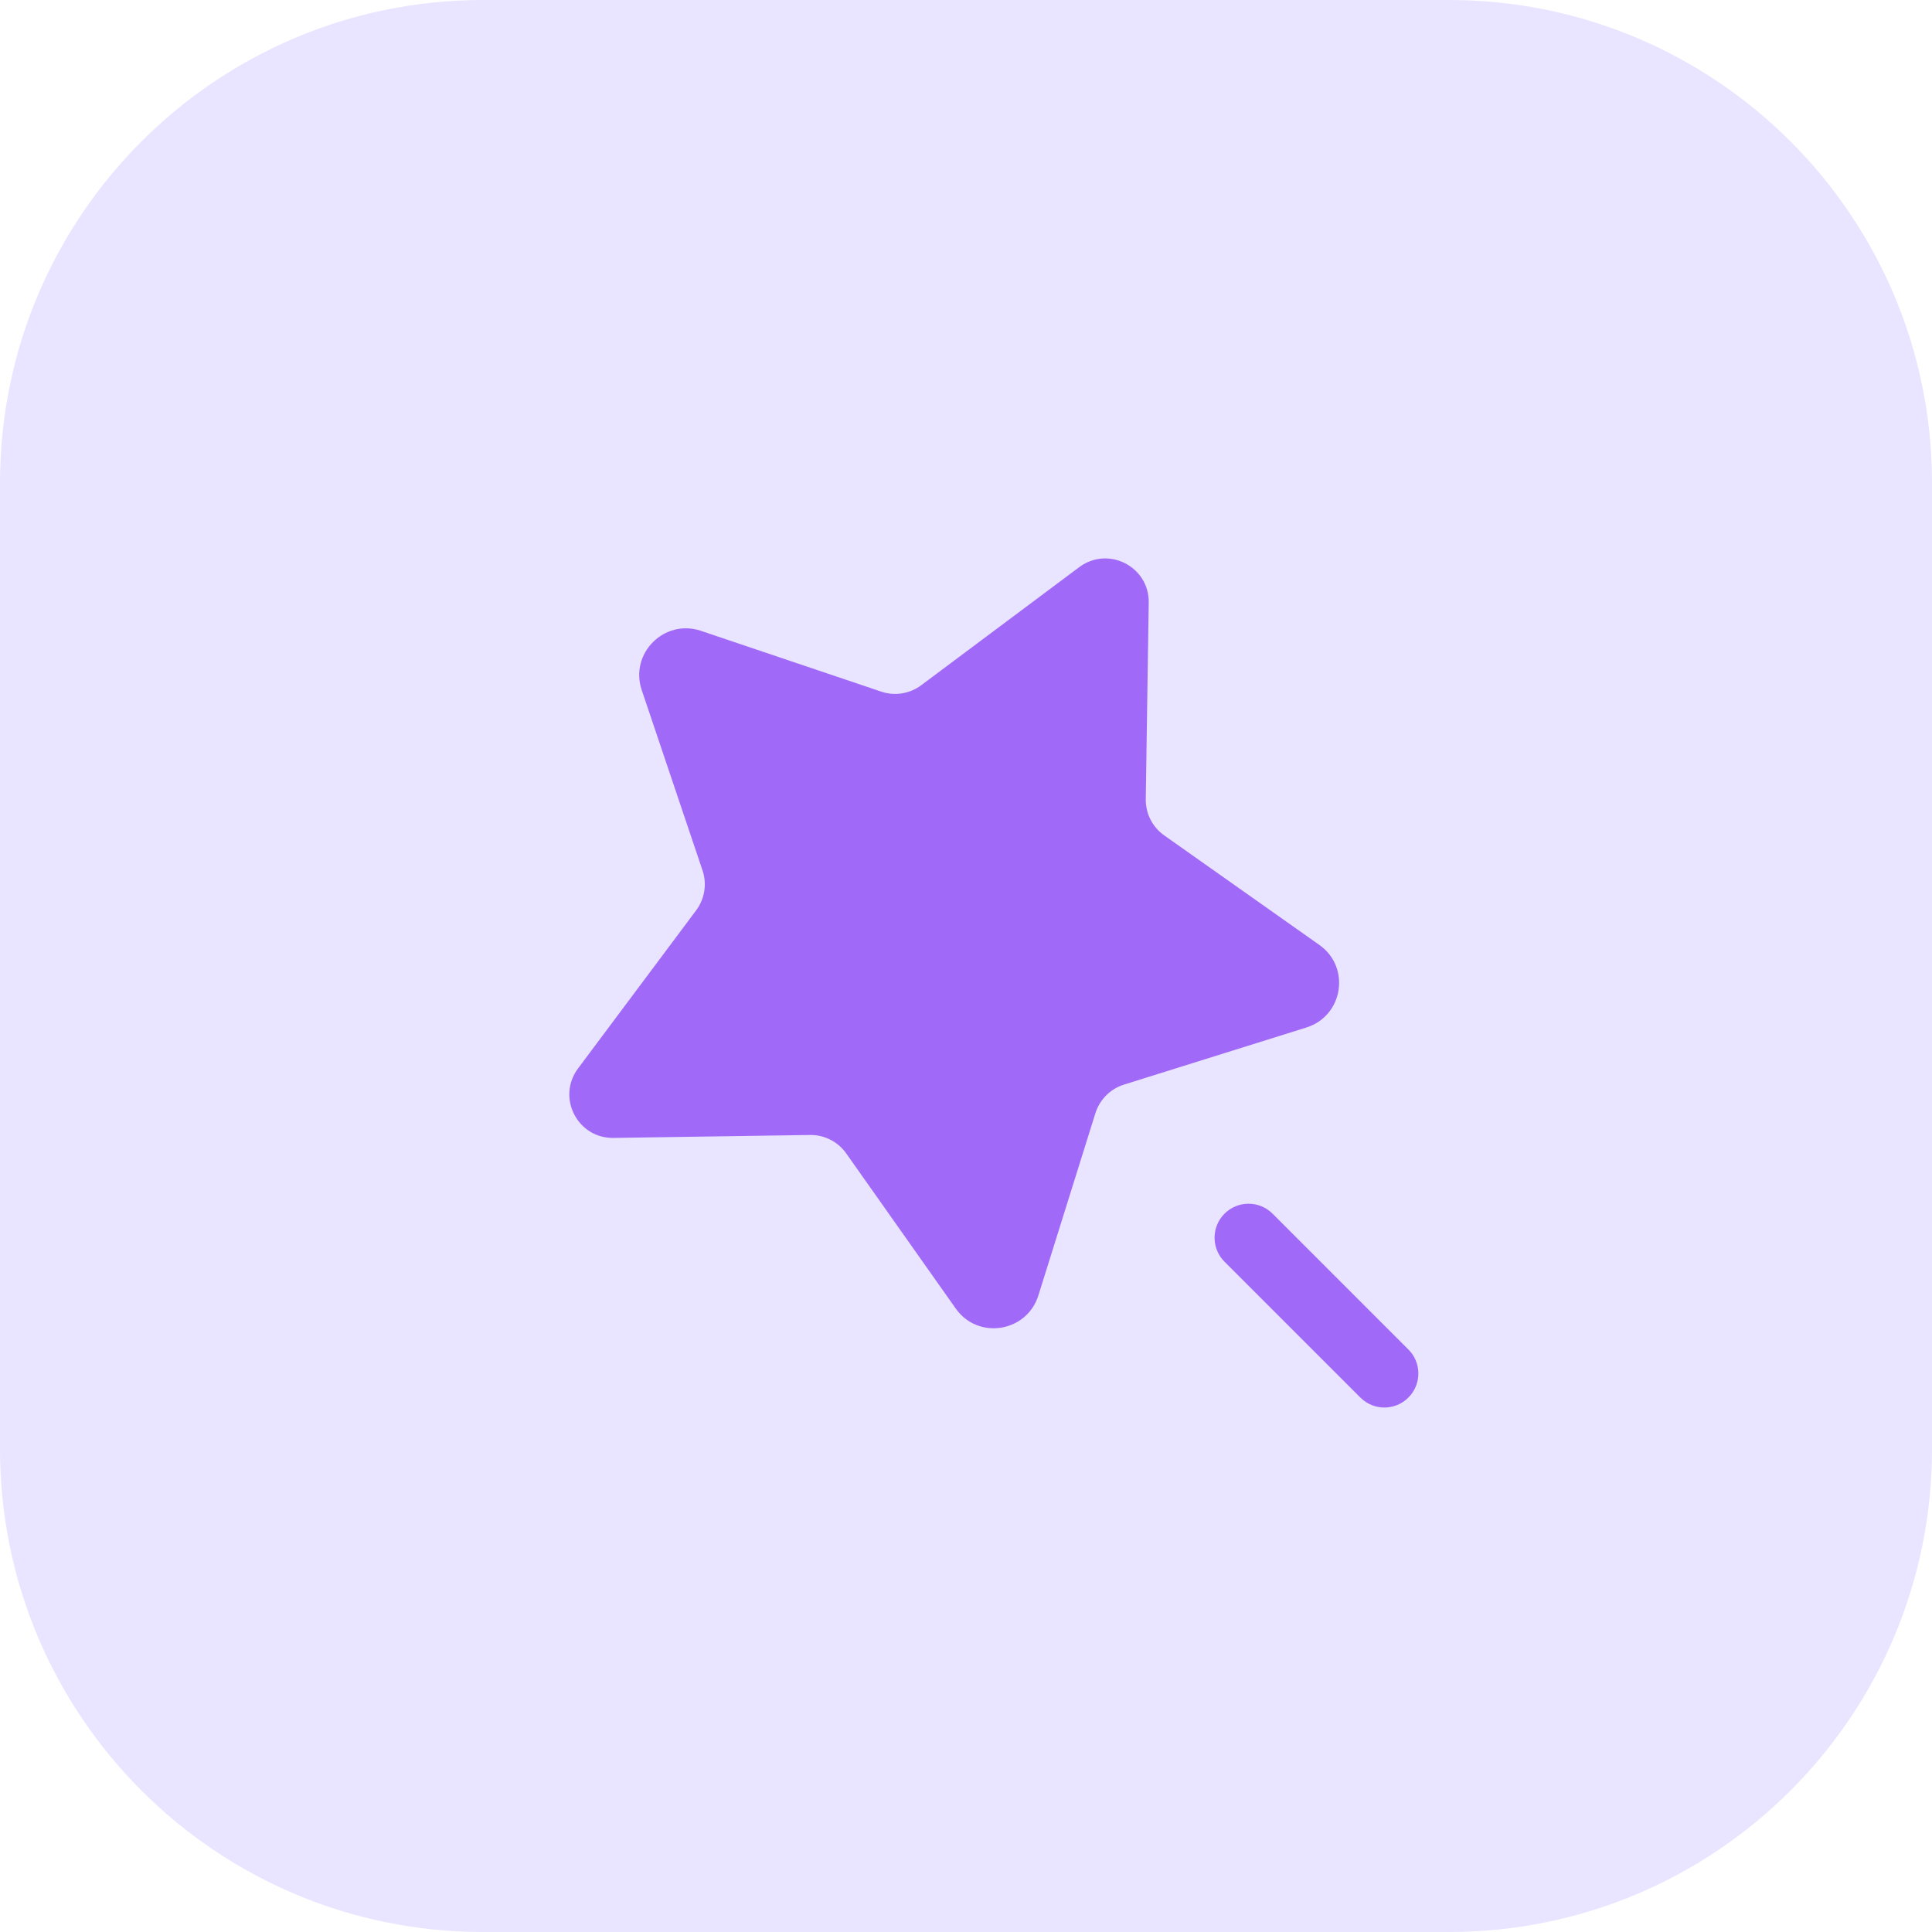 <?xml version="1.0" encoding="UTF-8"?> <svg xmlns="http://www.w3.org/2000/svg" width="64" height="64" viewBox="0 0 64 64" fill="none"><path d="M0 16C0 7.163 7.163 0 16 0H48C56.837 0 64 7.163 64 16V48C64 56.837 56.837 64 48 64H16C7.163 64 0 56.837 0 48V16Z" fill="#E9E4FF"></path><path d="M43.274 34.038L37.235 35.928C36.782 36.069 36.428 36.425 36.286 36.878L34.398 42.912C34.015 44.135 32.398 44.393 31.66 43.347L28.031 38.207C27.757 37.818 27.308 37.59 26.833 37.598L20.323 37.695C19.126 37.713 18.433 36.351 19.15 35.391L23.059 30.159C23.344 29.778 23.424 29.283 23.272 28.833L21.258 22.859C20.849 21.647 22.007 20.489 23.219 20.897L29.192 22.911C29.642 23.063 30.137 22.983 30.518 22.698L35.749 18.789C36.709 18.072 38.071 18.765 38.053 19.962L37.955 26.474C37.948 26.949 38.176 27.398 38.564 27.672L43.708 31.304C44.752 32.042 44.495 33.656 43.274 34.038ZM46.656 44.705L42.156 40.205C41.716 39.765 41.003 39.765 40.564 40.205C40.124 40.644 40.124 41.357 40.564 41.796L45.064 46.296C45.283 46.515 45.571 46.626 45.859 46.626C46.147 46.626 46.435 46.517 46.654 46.296C47.095 45.857 47.095 45.142 46.656 44.705Z" fill="#A169F8"></path></svg> 